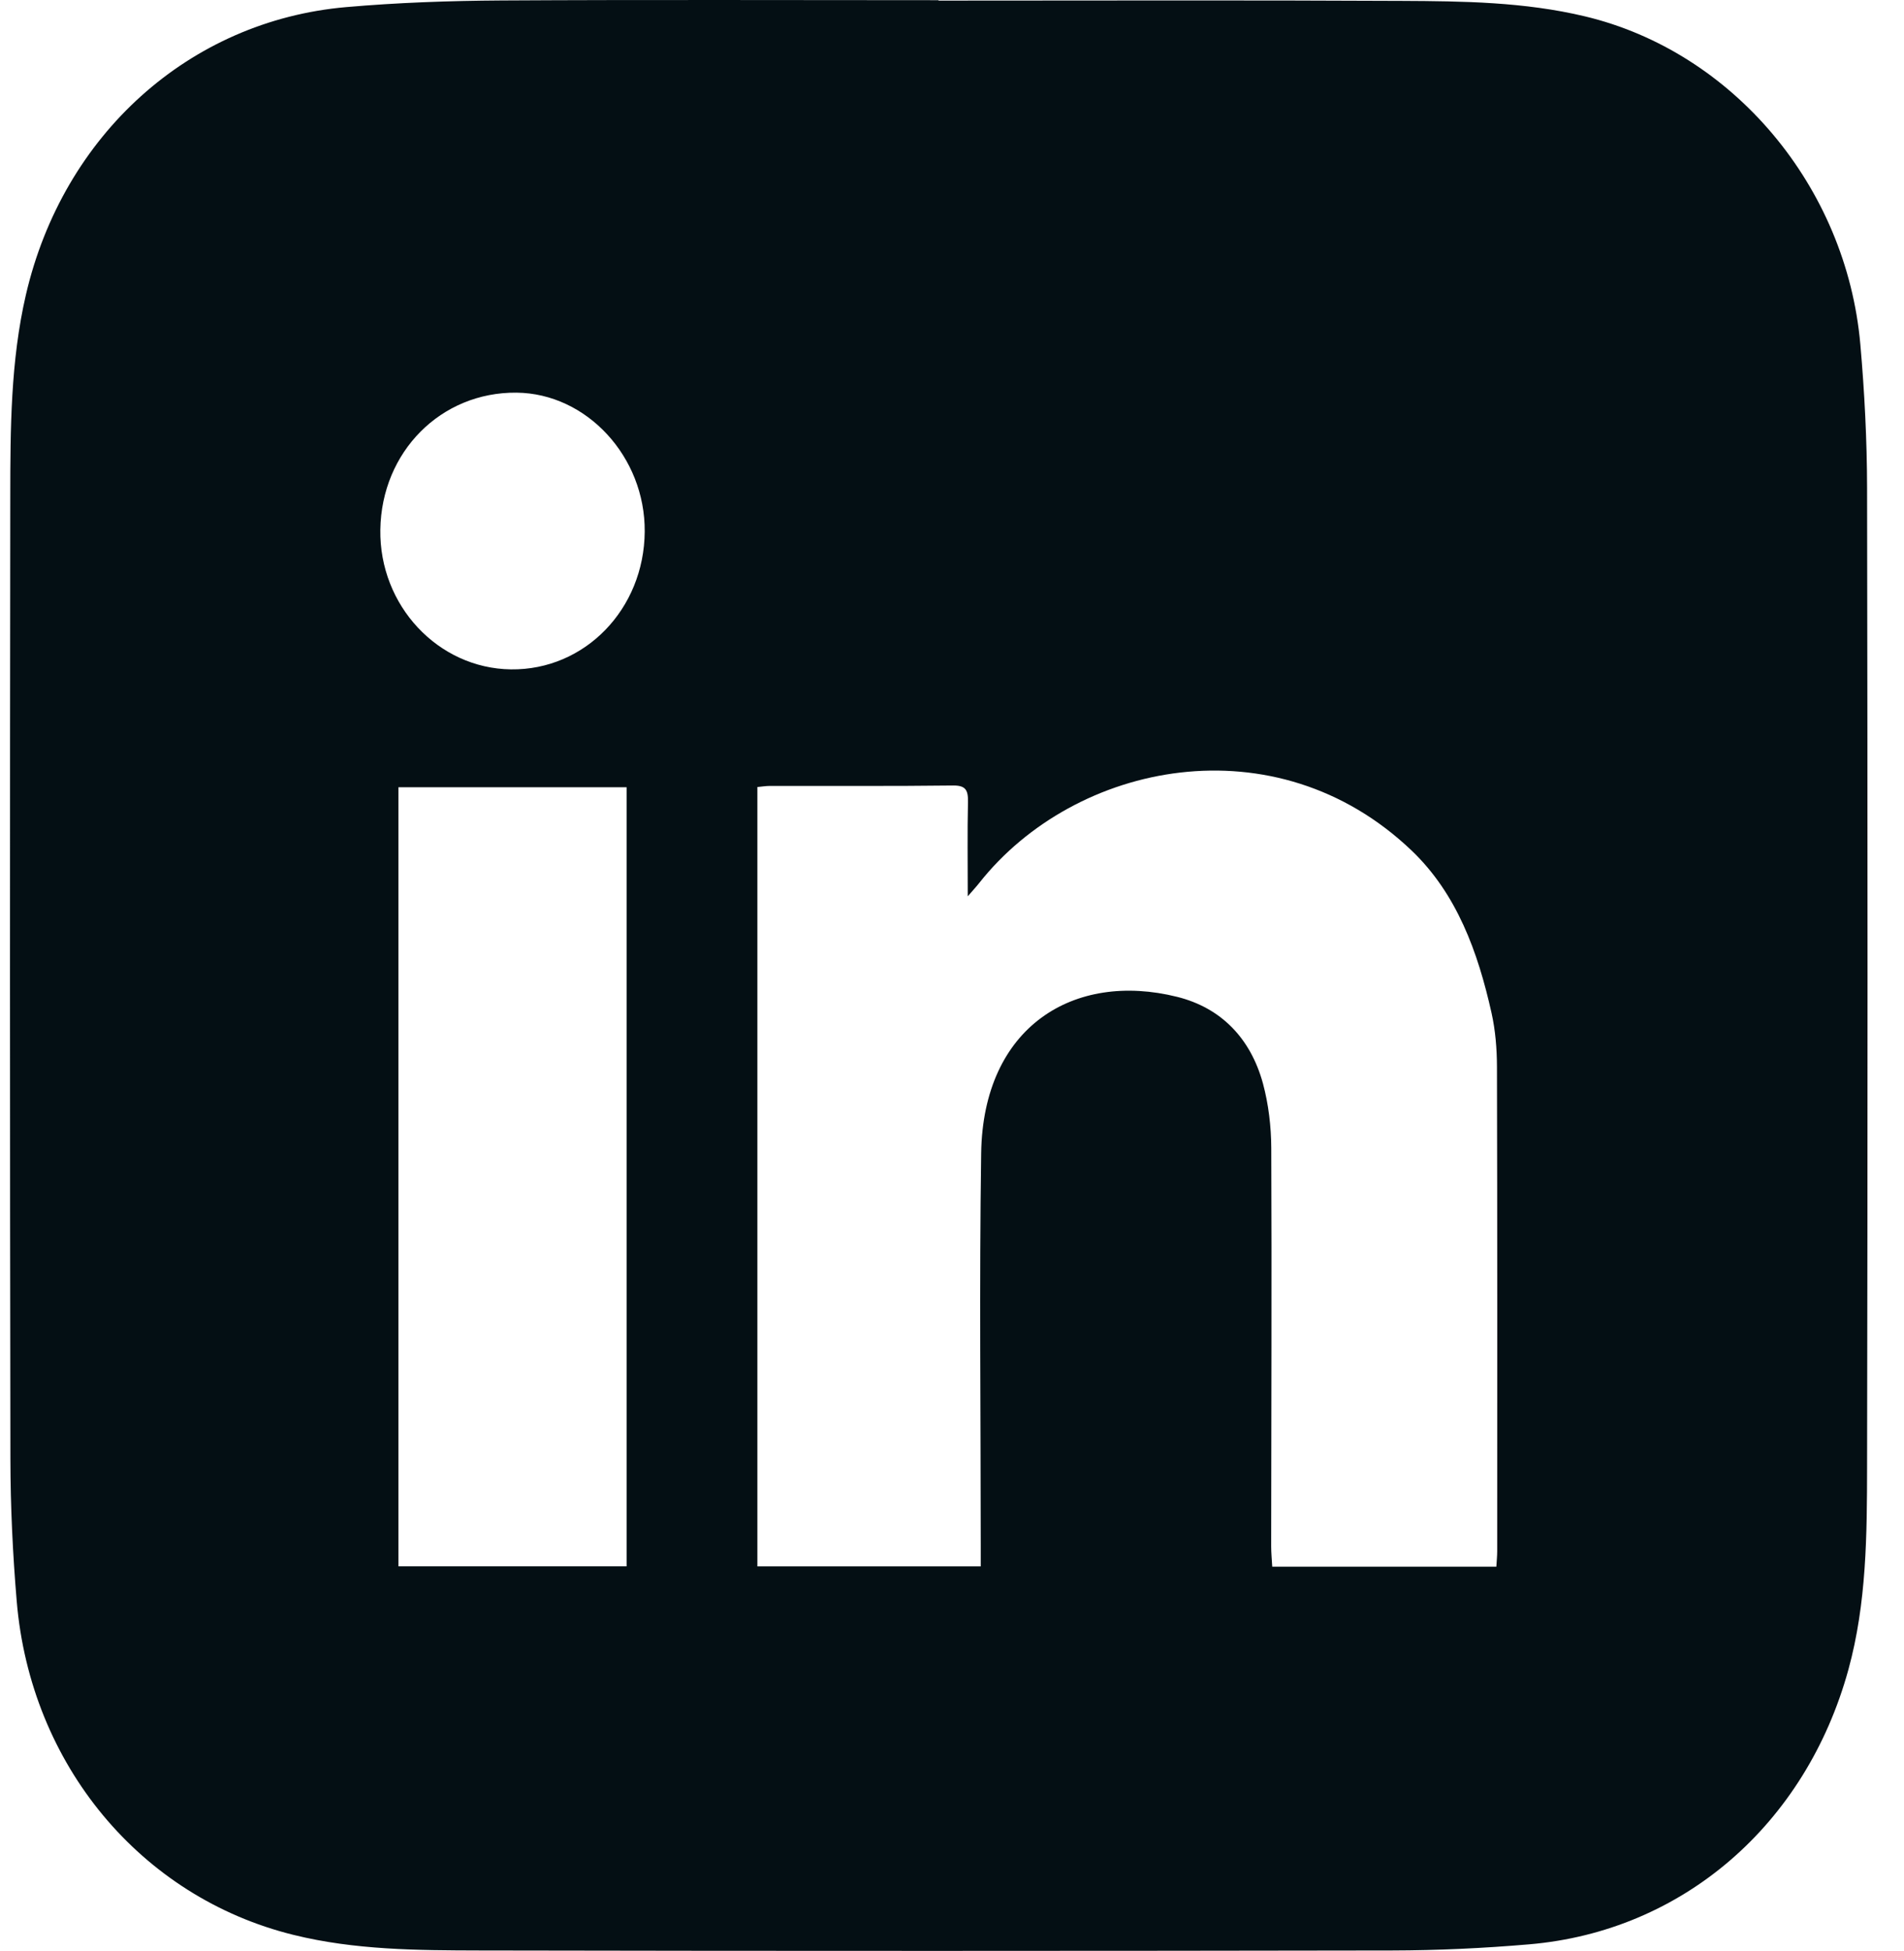 <svg width="41" height="42" viewBox="0 0 41 42" fill="none" xmlns="http://www.w3.org/2000/svg">
<path d="M40.205 10.506C40.203 9.476 40.15 8.441 40.06 7.415C39.76 4.008 37.311 1.111 34.129 0.352C32.828 0.041 31.503 0.025 30.182 0.019C26.858 0.002 23.534 0.013 20.21 0.013V0.004C17.072 0.004 13.933 -0.008 10.795 0.01C9.681 0.017 8.564 0.056 7.454 0.153C4.075 0.448 1.358 2.901 0.558 6.345C0.227 7.773 0.223 9.235 0.221 10.691C0.213 17.598 0.212 24.505 0.224 31.412C0.226 32.432 0.274 33.454 0.36 34.47C0.656 37.99 3.03 40.841 6.318 41.653C7.638 41.98 8.988 41.986 10.331 41.989C16.88 42.002 23.43 42 29.98 41.989C30.963 41.987 31.948 41.941 32.928 41.857C36.232 41.576 38.886 39.278 39.803 35.942C40.196 34.511 40.203 33.038 40.205 31.572C40.219 24.55 40.217 17.528 40.205 10.506H40.205ZM13.493 33.719H8.58V16.948H13.493V33.719ZM11.002 14.41C9.432 14.39 8.165 13.034 8.19 11.403C8.215 9.725 9.496 8.437 11.123 8.453C12.634 8.468 13.895 9.834 13.883 11.444C13.871 13.114 12.593 14.43 11.003 14.41L11.002 14.41ZM32.24 33.396C32.24 33.497 32.229 33.597 32.222 33.727H27.396C27.387 33.572 27.373 33.428 27.373 33.285C27.375 30.428 27.387 27.571 27.375 24.715C27.373 24.25 27.316 23.77 27.196 23.325C26.928 22.345 26.289 21.695 25.349 21.46C23.132 20.907 21.167 22.094 21.128 24.83C21.087 27.641 21.119 30.452 21.119 33.263C21.119 33.409 21.119 33.555 21.119 33.721H16.309V16.943C16.397 16.935 16.49 16.919 16.585 16.919C17.897 16.917 19.209 16.926 20.521 16.91C20.796 16.907 20.849 17.009 20.844 17.267C20.829 17.909 20.839 18.551 20.839 19.296C20.96 19.156 21.029 19.082 21.09 19.004C23.153 16.396 27.468 15.514 30.399 18.312C31.371 19.241 31.825 20.494 32.118 21.806C32.202 22.182 32.234 22.579 32.235 22.966C32.244 26.442 32.241 29.919 32.24 33.395L32.24 33.396Z" fill="#040F14"/>
</svg>
